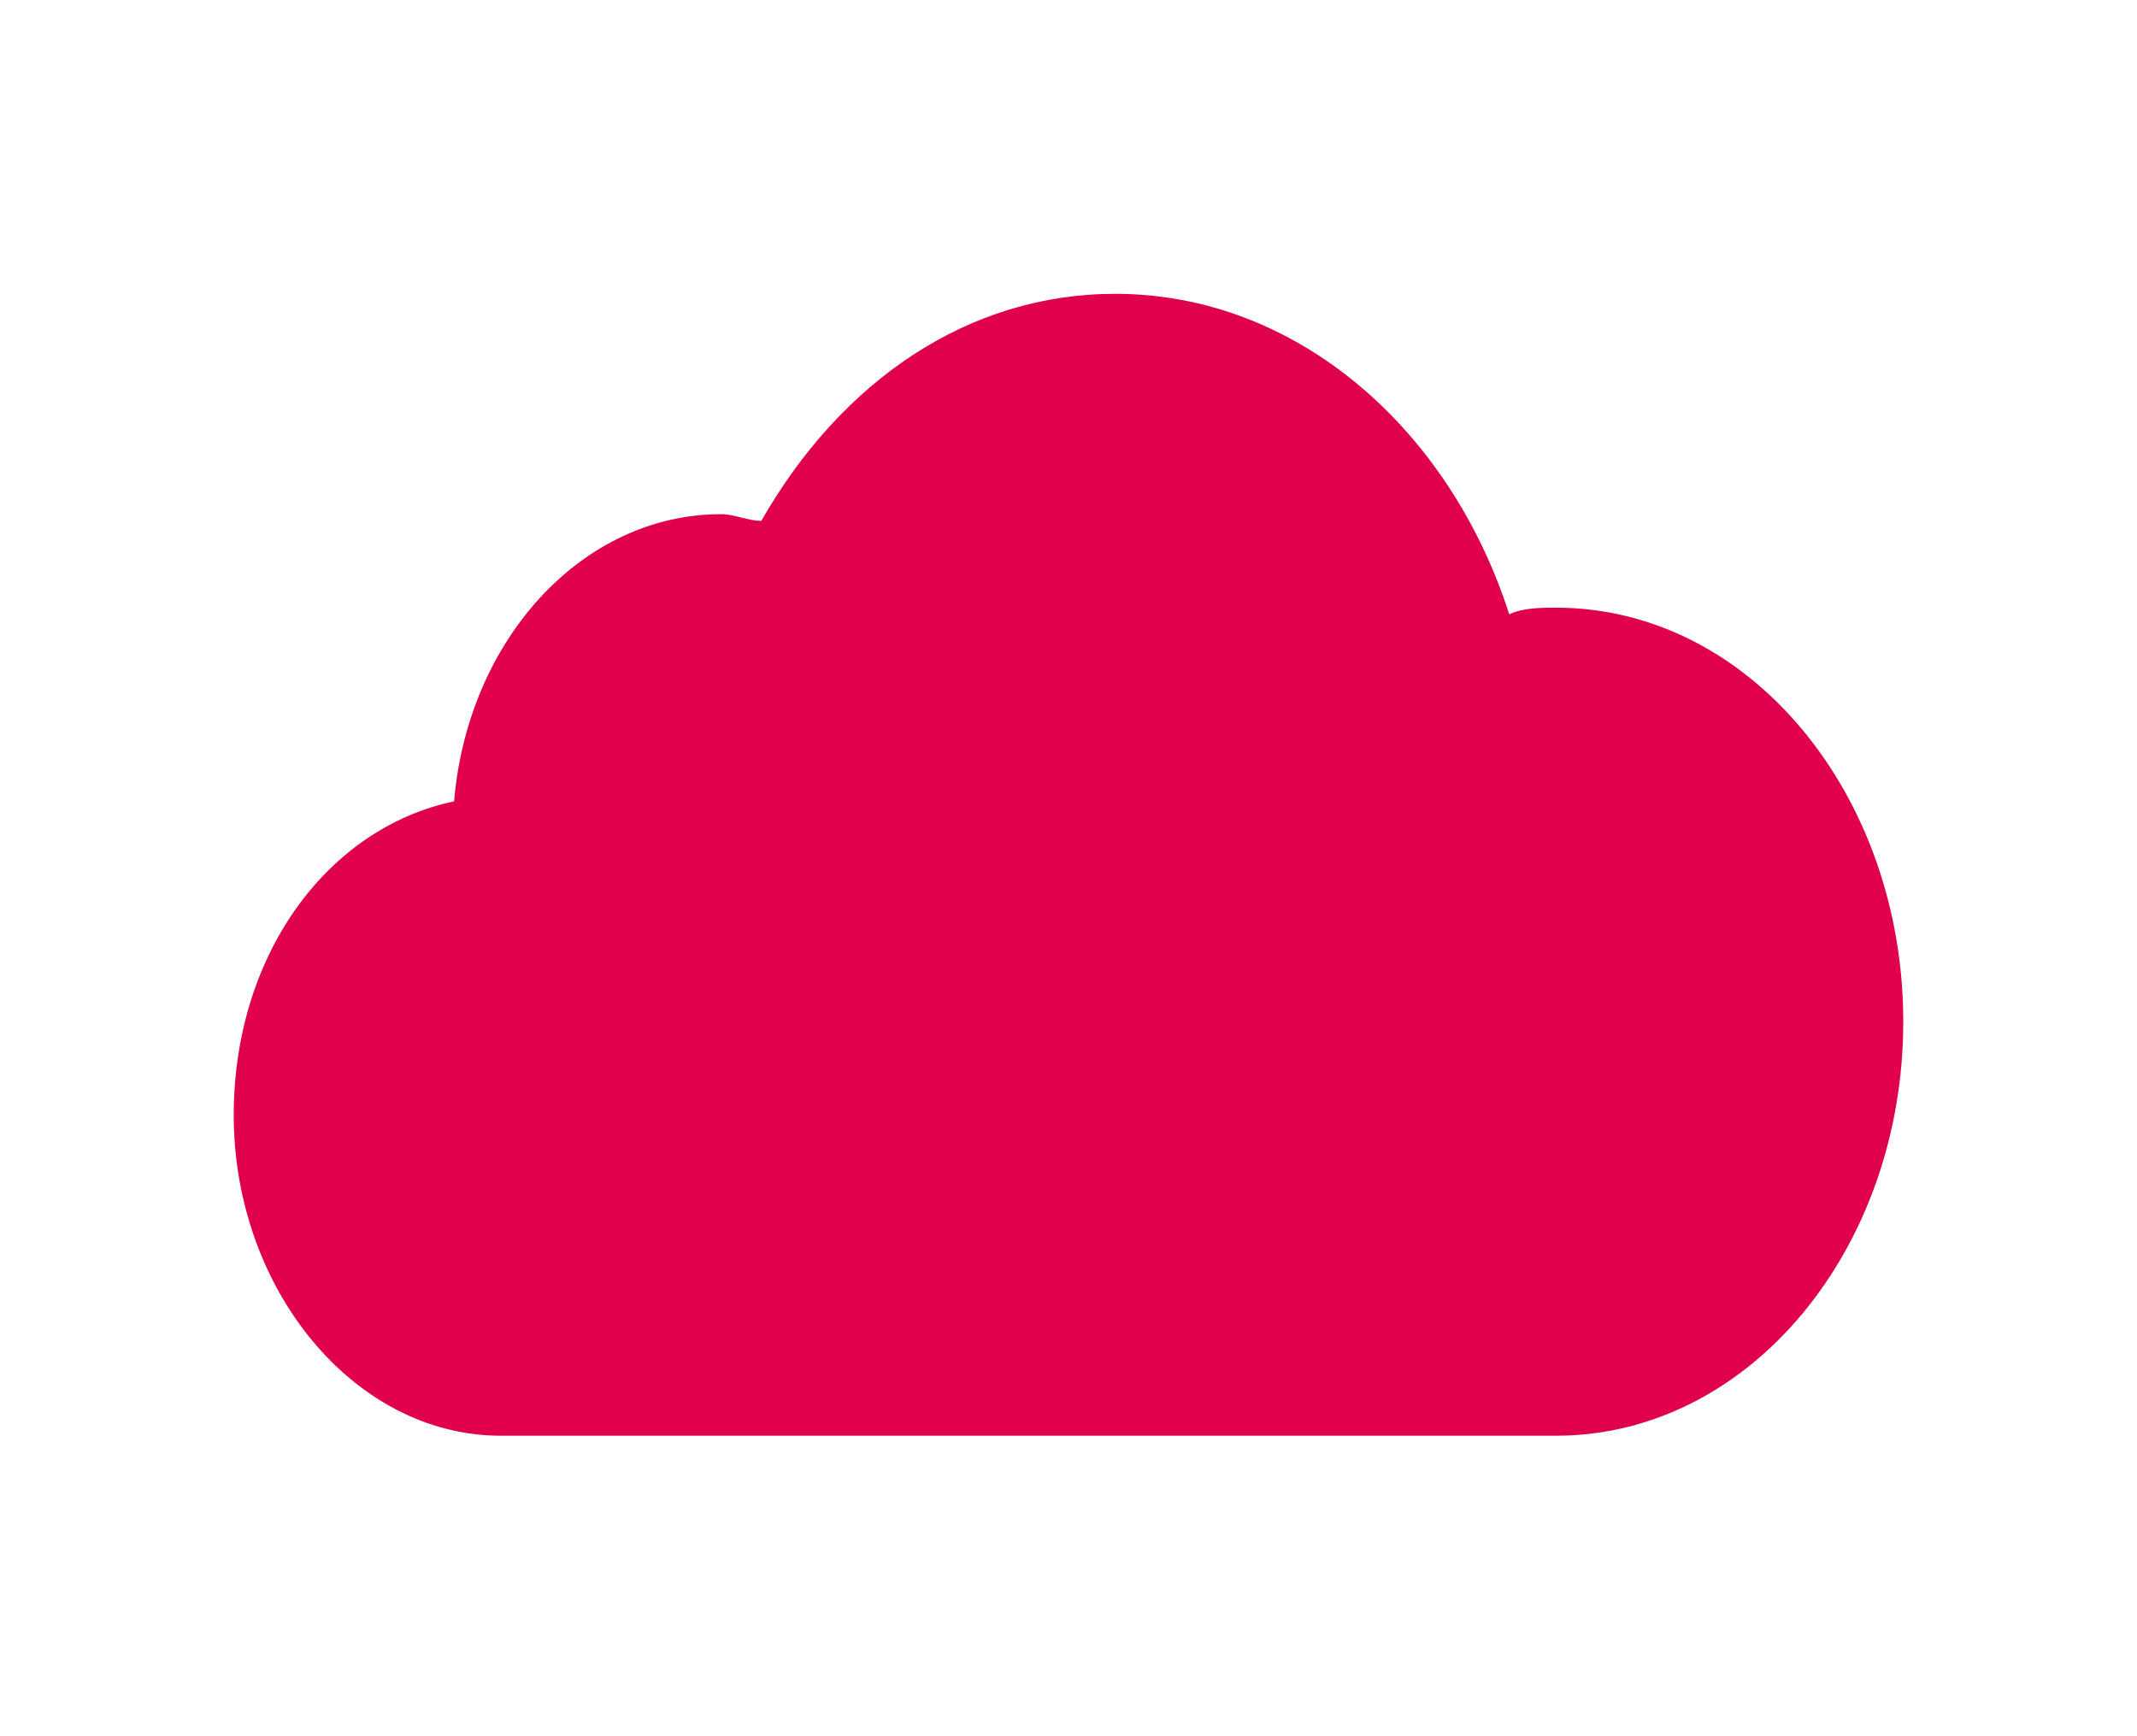 <?xml version="1.0" encoding="utf-8"?>
<!-- Generator: Adobe Illustrator 23.0.6, SVG Export Plug-In . SVG Version: 6.00 Build 0)  -->
<svg version="1.1" id="Calque_1" xmlns="http://www.w3.org/2000/svg" xmlns:xlink="http://www.w3.org/1999/xlink" x="0px" y="0px"
	 width="32px" height="26px" viewBox="0 0 32 26" enable-background="new 0 0 32 26" xml:space="preserve">
<path fill="#E0004D" d="M23.3,9.1c-0.2,0-0.5,0-0.7,0.1c-0.9-2.8-3.2-4.8-5.9-4.8c-2.2,0-4.1,1.3-5.3,3.4c-0.2,0-0.4-0.1-0.6-0.1
	c-2.1,0-3.8,1.9-4,4.3c-1.9,0.4-3.3,2.3-3.3,4.7c0,2.6,1.8,4.8,4,4.8l15.8,0c2.9,0,5.2-2.8,5.2-6.2S26.2,9.1,23.3,9.1"/>
</svg>
